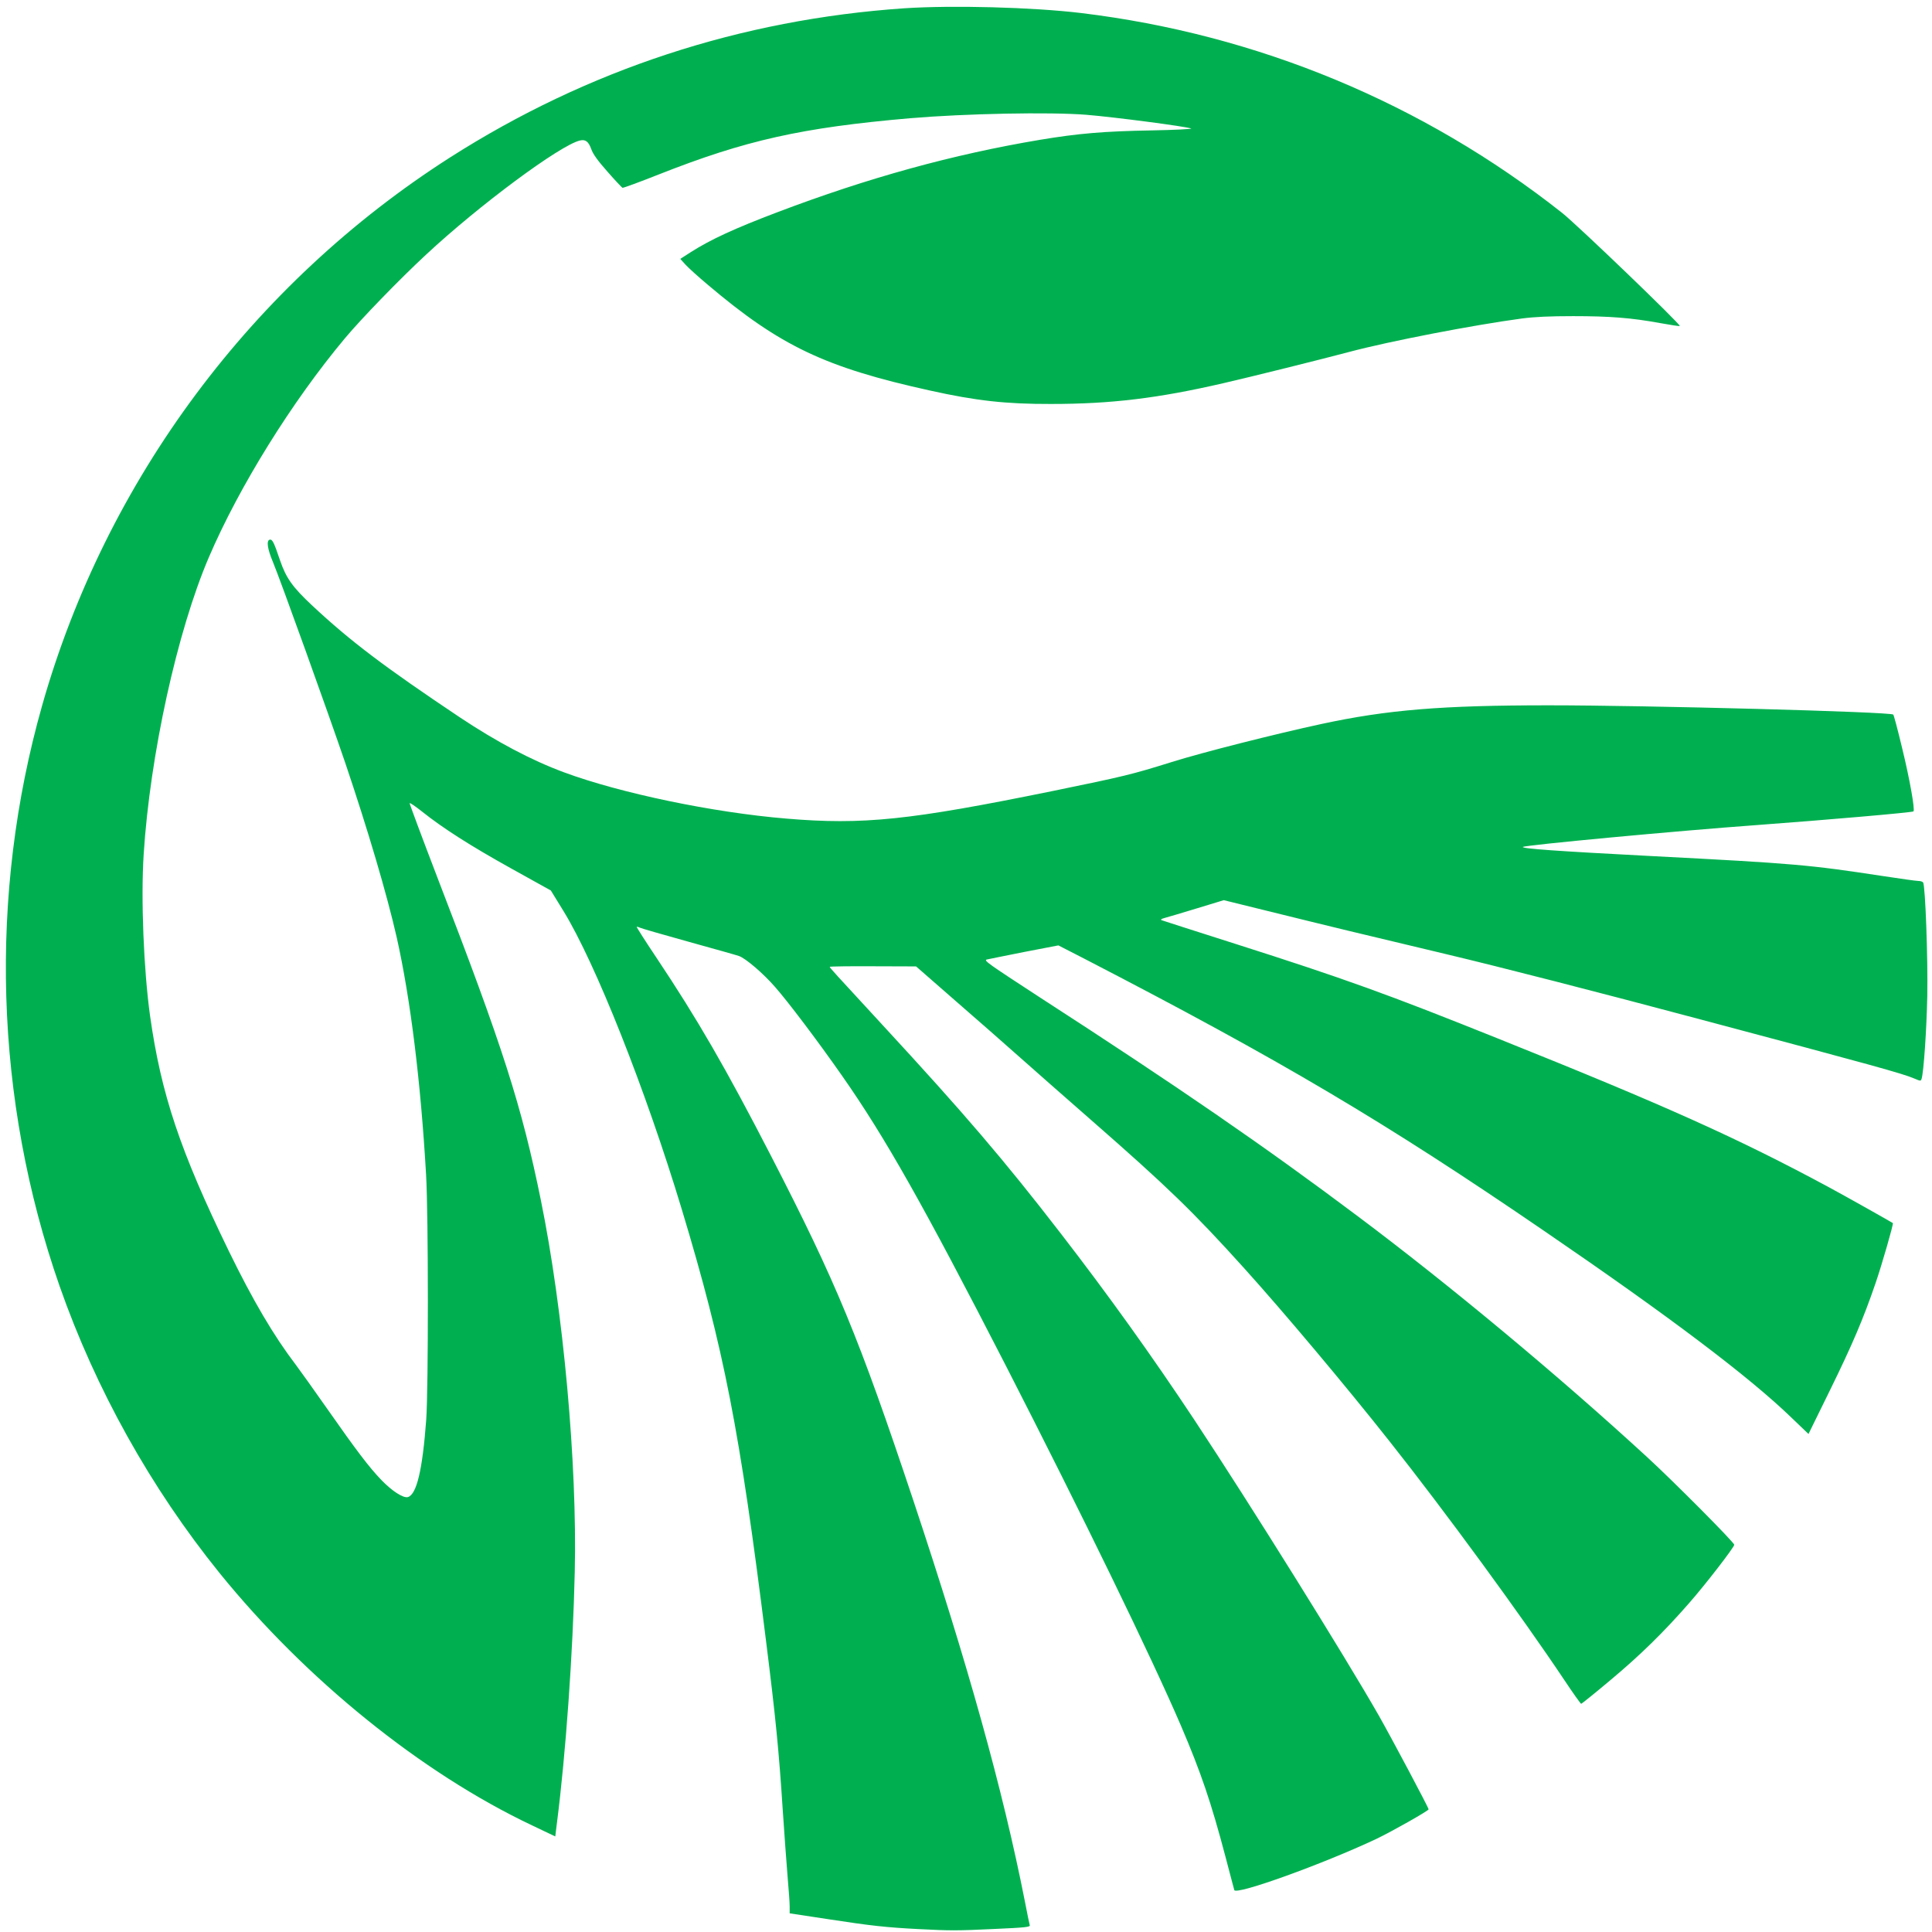 <?xml version="1.0" encoding="utf-8"?>
<!DOCTYPE svg PUBLIC "-//W3C//DTD SVG 1.0//EN" "http://www.w3.org/TR/2001/REC-SVG-20010904/DTD/svg10.dtd">
<svg version="1.0" xmlns="http://www.w3.org/2000/svg" width="1397px" height="1397px" viewBox="0 0 1397 1397" preserveAspectRatio="xMidYMid meet">
 <g fill="#00b050">
  <path d="M664.3 1394.9 c-23.4 -1.2 -34.4 -2.4 -65 -7.1 l-28.3 -4.3 0 -5 c0 -2.7 -0.7 -12.4 -1.5 -21.5 -0.8 -9.1 -2.3 -30.7 -3.5 -48 -2.8 -43.3 -5.1 -66.6 -12.1 -122.5 -19 -152.6 -30.3 -210.6 -60.9 -312 -26.2 -86.7 -62.4 -178 -85.6 -215.8 l-9.1 -14.8 -28.8 -16 c-29.5 -16.4 -49.5 -29.2 -64.5 -41.2 -4.7 -3.7 -8.6 -6.4 -8.8 -5.9 -0.1 0.4 8.9 24.6 20.1 53.8 47.5 123 60.9 165 74.8 233.3 16.2 79.5 26.3 190.3 24.5 268.6 -1.3 58.6 -6.5 131.8 -12.9 181.7 l-1.2 9.7 -16.8 -8 c-80 -37.9 -163.5 -105.4 -225.9 -182.4 -49.7 -61.5 -89.6 -133 -115.7 -207.5 -47.1 -134.8 -51.5 -282.8 -12.6 -420 46.2 -162.9 151.9 -304.8 295 -396.2 99.4 -63.4 210.1 -99.7 328.3 -107.8 34.9 -2.3 92.5 -0.8 127.7 3.4 127.7 15.4 247.4 65.1 348 144.5 11.1 8.8 86.1 80.9 85.1 81.8 -0.2 0.3 -6.6 -0.7 -14.3 -2.1 -20.8 -3.8 -36.3 -5 -62.8 -5 -16.9 0 -27.9 0.5 -37 1.7 -34.5 4.6 -95.8 16.4 -125 24.2 -19.5 5.2 -71.8 18.2 -91 22.6 -47.2 10.9 -81.1 15 -124.5 15 -32.5 0.1 -54.2 -2.3 -87.5 -9.7 -75.8 -16.7 -108.4 -32.2 -160.6 -76.4 -6.8 -5.7 -14.1 -12.3 -16.2 -14.6 l-3.8 -4.2 7.8 -5 c14.1 -9 31.7 -17.1 62.3 -28.7 65.8 -25 127.3 -41.9 190 -52.4 27.6 -4.6 46.2 -6.2 80.5 -6.8 17 -0.3 30 -1 28.8 -1.4 -4.2 -1.5 -55.1 -8.2 -75.8 -9.9 -26.4 -2.1 -87.4 -0.9 -127.5 2.5 -78.4 6.8 -119 15.9 -181.8 40.7 -13.9 5.5 -25.6 9.8 -26.1 9.6 -0.4 -0.2 -5.3 -5.3 -10.7 -11.5 -7.1 -8 -10.5 -12.7 -11.8 -16.3 -2 -5.7 -4.3 -7.4 -8.3 -6.4 -14.5 3.5 -72.9 46.8 -111.3 82.6 -19.1 17.7 -46.7 46.2 -58.5 60.3 -38.5 46 -76.6 107.4 -98.5 158.5 -22.9 53.5 -42.5 142.8 -47.1 214.5 -2.1 32.2 0 83.9 4.6 117 8 56.8 21.8 97.8 56.9 170 17.4 35.7 32.5 61.4 48.6 82.5 3.1 4.1 13.2 18.3 22.4 31.4 21.5 30.7 30.3 42.3 39.3 51.7 7.8 8.1 16 13.4 19.3 12.4 6.3 -2 10.5 -19.6 13.2 -56 1.6 -22.4 1.6 -147.8 -0.1 -177 -3.9 -67.6 -11.3 -127.3 -21.2 -171.5 -7.1 -31.3 -21 -78.3 -37.3 -126.5 -12.4 -36.4 -46.8 -132 -52.2 -145 -4.1 -9.8 -4.9 -15.7 -2.3 -16.3 1.9 -0.3 3 2 7.4 15 4.4 12.8 9 19.3 23.2 32.6 27.6 25.8 52.5 44.6 106.8 80.9 26.6 17.7 51.7 31 75.2 39.7 40.7 15.1 107.7 29.1 160.8 33.5 55.6 4.7 89.1 1.2 192.5 -19.9 52.2 -10.7 57.1 -11.9 86.3 -21 21.9 -6.9 75.3 -20.4 108.2 -27.5 47.8 -10.3 87.1 -13.5 164.5 -13.5 71 0 247.2 4.7 249 6.7 0.4 0.4 3.3 11.2 6.3 23.8 5.6 22.8 9.5 45 8.3 46.2 -0.7 0.8 -63.3 6.2 -112.1 9.8 -60.5 4.4 -168.9 14.6 -170.3 15.9 -1.1 1.2 23.7 3 92.8 6.6 104.4 5.4 113.9 6.3 167.8 14.5 12.4 1.9 23.8 3.5 25.3 3.5 1.5 0 3.1 0.5 3.5 1.1 1.6 2.7 3.5 55.2 3 81.9 -0.5 24.8 -2.6 55.2 -4.1 60 -0.6 1.8 -0.7 1.8 -5.2 -0.1 -8.6 -3.7 -30.9 -9.8 -153.3 -42.4 -76.5 -20.4 -145.9 -38.2 -185 -47.5 -64.4 -15.3 -82.9 -19.8 -132.3 -32 l-28.8 -7.1 -19.7 6 c-10.8 3.3 -21.3 6.4 -23.2 6.9 -2.3 0.6 -3 1.2 -2 1.6 0.8 0.3 24.7 8 53 17 79.7 25.4 110.6 36.6 190.3 68.6 120.8 48.4 173.5 72.1 239.2 107.5 12.6 6.8 45.1 25.1 46.2 25.9 0.6 0.5 -8.1 30.7 -12.6 43.7 -8.7 25.4 -16.7 44.2 -32.8 77 l-15.6 31.8 -12.2 -11.7 c-30.7 -29.7 -88.2 -73.1 -178.6 -134.9 -115.4 -79 -190.4 -123.4 -332.5 -196.9 l-19.1 -9.8 -24.4 4.7 c-13.4 2.7 -25.7 5.1 -27.3 5.5 -2.6 0.6 0.7 2.9 38 27.2 100.2 64.8 162.7 107.8 230.4 158.6 66.3 49.7 144.7 114.9 209 174 19.4 17.8 63 61.7 63 63.4 0 1.8 -21 29 -32.9 42.5 -18.2 20.8 -34.9 37.2 -56.3 55.1 -11.4 9.6 -21.1 17.4 -21.5 17.4 -0.4 -0.1 -5.8 -7.6 -11.9 -16.8 -31.2 -46.7 -86.3 -122.1 -126.8 -173.2 -31.6 -40 -76.3 -93.2 -105 -125 -37 -41 -55.4 -58.8 -110.6 -107.1 -18.4 -16.1 -41.6 -36.5 -51.6 -45.4 -9.9 -8.8 -30.8 -27.2 -46.5 -40.8 l-28.5 -24.9 -31.2 -0.1 c-17.2 -0.1 -31.2 0.1 -31.2 0.4 0 0.7 2.2 3.1 38 41.9 59.2 64.1 87.8 97.5 129.1 151 34.3 44.4 65.7 88.2 96.4 134.5 40.3 60.9 108.6 170.4 133.5 214 9.3 16.4 36 66.6 36 67.8 0 1 -26.5 16 -37.8 21.4 -38.9 18.3 -101.4 40.8 -102.7 37 -0.2 -0.7 -3.1 -11.5 -6.4 -24.2 -10.3 -39 -17.6 -60.6 -32.1 -94.5 -21.1 -49.2 -71.4 -152.6 -127.2 -261.5 -58.9 -114.7 -86.8 -164.2 -117.9 -208.6 -17.4 -24.9 -39.3 -53.9 -48.7 -64.5 -8.6 -9.8 -20.9 -20.3 -25.8 -22.1 -1.6 -0.6 -18 -5.2 -36.4 -10.3 -18.4 -5.1 -34.3 -9.7 -35.3 -10.2 -1 -0.5 -2 -0.8 -2.3 -0.6 -0.2 0.2 6.1 10.1 14 21.9 30.1 45.1 50.3 80.1 83 143.5 47.4 92 63.6 131.2 103.2 249.9 39.4 118.5 64.5 208.4 80.4 289 1.7 8.8 3.3 16.7 3.6 17.6 0.4 1.3 -2.9 1.7 -25.3 2.7 -27.7 1.3 -31.7 1.3 -55 0.1z"/>
 </g>
</svg>